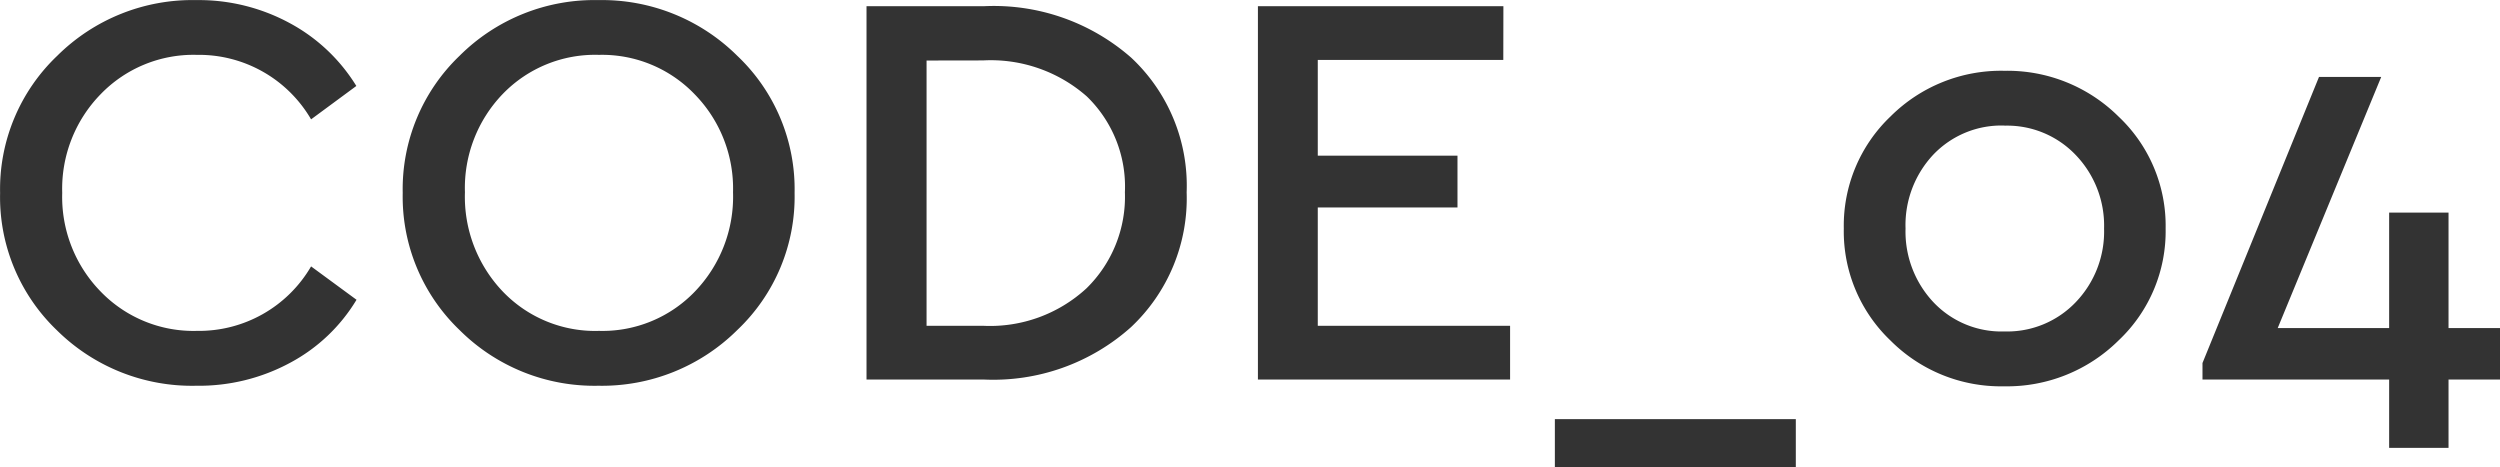 <svg xmlns="http://www.w3.org/2000/svg" width="106.08" height="19.824" viewBox="0 0 106.08 19.824">
  <path id="パス_41715" data-name="パス 41715" d="M-98.088-16.1a8.14,8.14,0,0,0-5.9,2.364,7.81,7.81,0,0,0-2.424,5.82A7.819,7.819,0,0,0-104-2.088,8.15,8.15,0,0,0-98.088.264a8.149,8.149,0,0,0,4-.984,7.286,7.286,0,0,0,2.8-2.664L-93.216-4.8a5.507,5.507,0,0,1-4.848,2.736,5.474,5.474,0,0,1-4.08-1.668,5.746,5.746,0,0,1-1.632-4.188,5.746,5.746,0,0,1,1.632-4.188,5.474,5.474,0,0,1,4.08-1.668,5.507,5.507,0,0,1,4.848,2.736l1.92-1.416a7.468,7.468,0,0,0-2.82-2.664A8.1,8.1,0,0,0-98.088-16.1Zm17.064,0a8.1,8.1,0,0,0-5.892,2.364,7.83,7.83,0,0,0-2.412,5.82A7.83,7.83,0,0,0-86.916-2.1,8.1,8.1,0,0,0-81.024.264,8.151,8.151,0,0,0-75.132-2.1,7.791,7.791,0,0,0-72.7-7.92a7.791,7.791,0,0,0-2.436-5.82A8.151,8.151,0,0,0-81.024-16.1ZM-81-13.776a5.445,5.445,0,0,1,4.056,1.668,5.716,5.716,0,0,1,1.632,4.164,5.8,5.8,0,0,1-1.62,4.212A5.435,5.435,0,0,1-81-2.064a5.424,5.424,0,0,1-4.08-1.668,5.824,5.824,0,0,1-1.608-4.212A5.751,5.751,0,0,1-85.08-12.12,5.444,5.444,0,0,1-81-13.776Zm16.32-2.064h-4.968V0h4.968a8.762,8.762,0,0,0,6.252-2.22,7.5,7.5,0,0,0,2.364-5.724,7.432,7.432,0,0,0-2.352-5.712A8.839,8.839,0,0,0-64.68-15.84Zm-.024,2.3a6.168,6.168,0,0,1,4.4,1.524,5.321,5.321,0,0,1,1.62,4.068,5.436,5.436,0,0,1-1.632,4.08A6.037,6.037,0,0,1-64.7-2.28h-2.4V-13.536Zm22.08-2.3H-53.04V0h10.7V-2.28H-50.5V-7.3h5.928V-9.5H-50.5V-13.56h7.872ZM-30.216,1.68H-40.44V3.72h10.224ZM-21.36-13.1A6.642,6.642,0,0,0-26.2-11.16a6.4,6.4,0,0,0-1.98,4.752A6.4,6.4,0,0,0-26.2-1.656,6.613,6.613,0,0,0-21.384.288a6.723,6.723,0,0,0,4.86-1.944,6.367,6.367,0,0,0,2-4.752,6.367,6.367,0,0,0-2-4.752A6.694,6.694,0,0,0-21.36-13.1Zm0,2.328a4.018,4.018,0,0,1,3.024,1.248,4.323,4.323,0,0,1,1.2,3.12,4.323,4.323,0,0,1-1.2,3.12A4.018,4.018,0,0,1-21.36-2.04a3.97,3.97,0,0,1-3.024-1.248,4.372,4.372,0,0,1-1.176-3.12A4.361,4.361,0,0,1-24.384-9.54,3.989,3.989,0,0,1-21.36-10.776ZM-.336-2.184H-2.52v-4.9H-5.04v4.9H-9.768L-5.376-12.84h-2.64L-12.96-.7V0h7.92V2.9h2.52V0H-.336Z" transform="translate(106.416 16.104)" fill="#333"/>
</svg>
